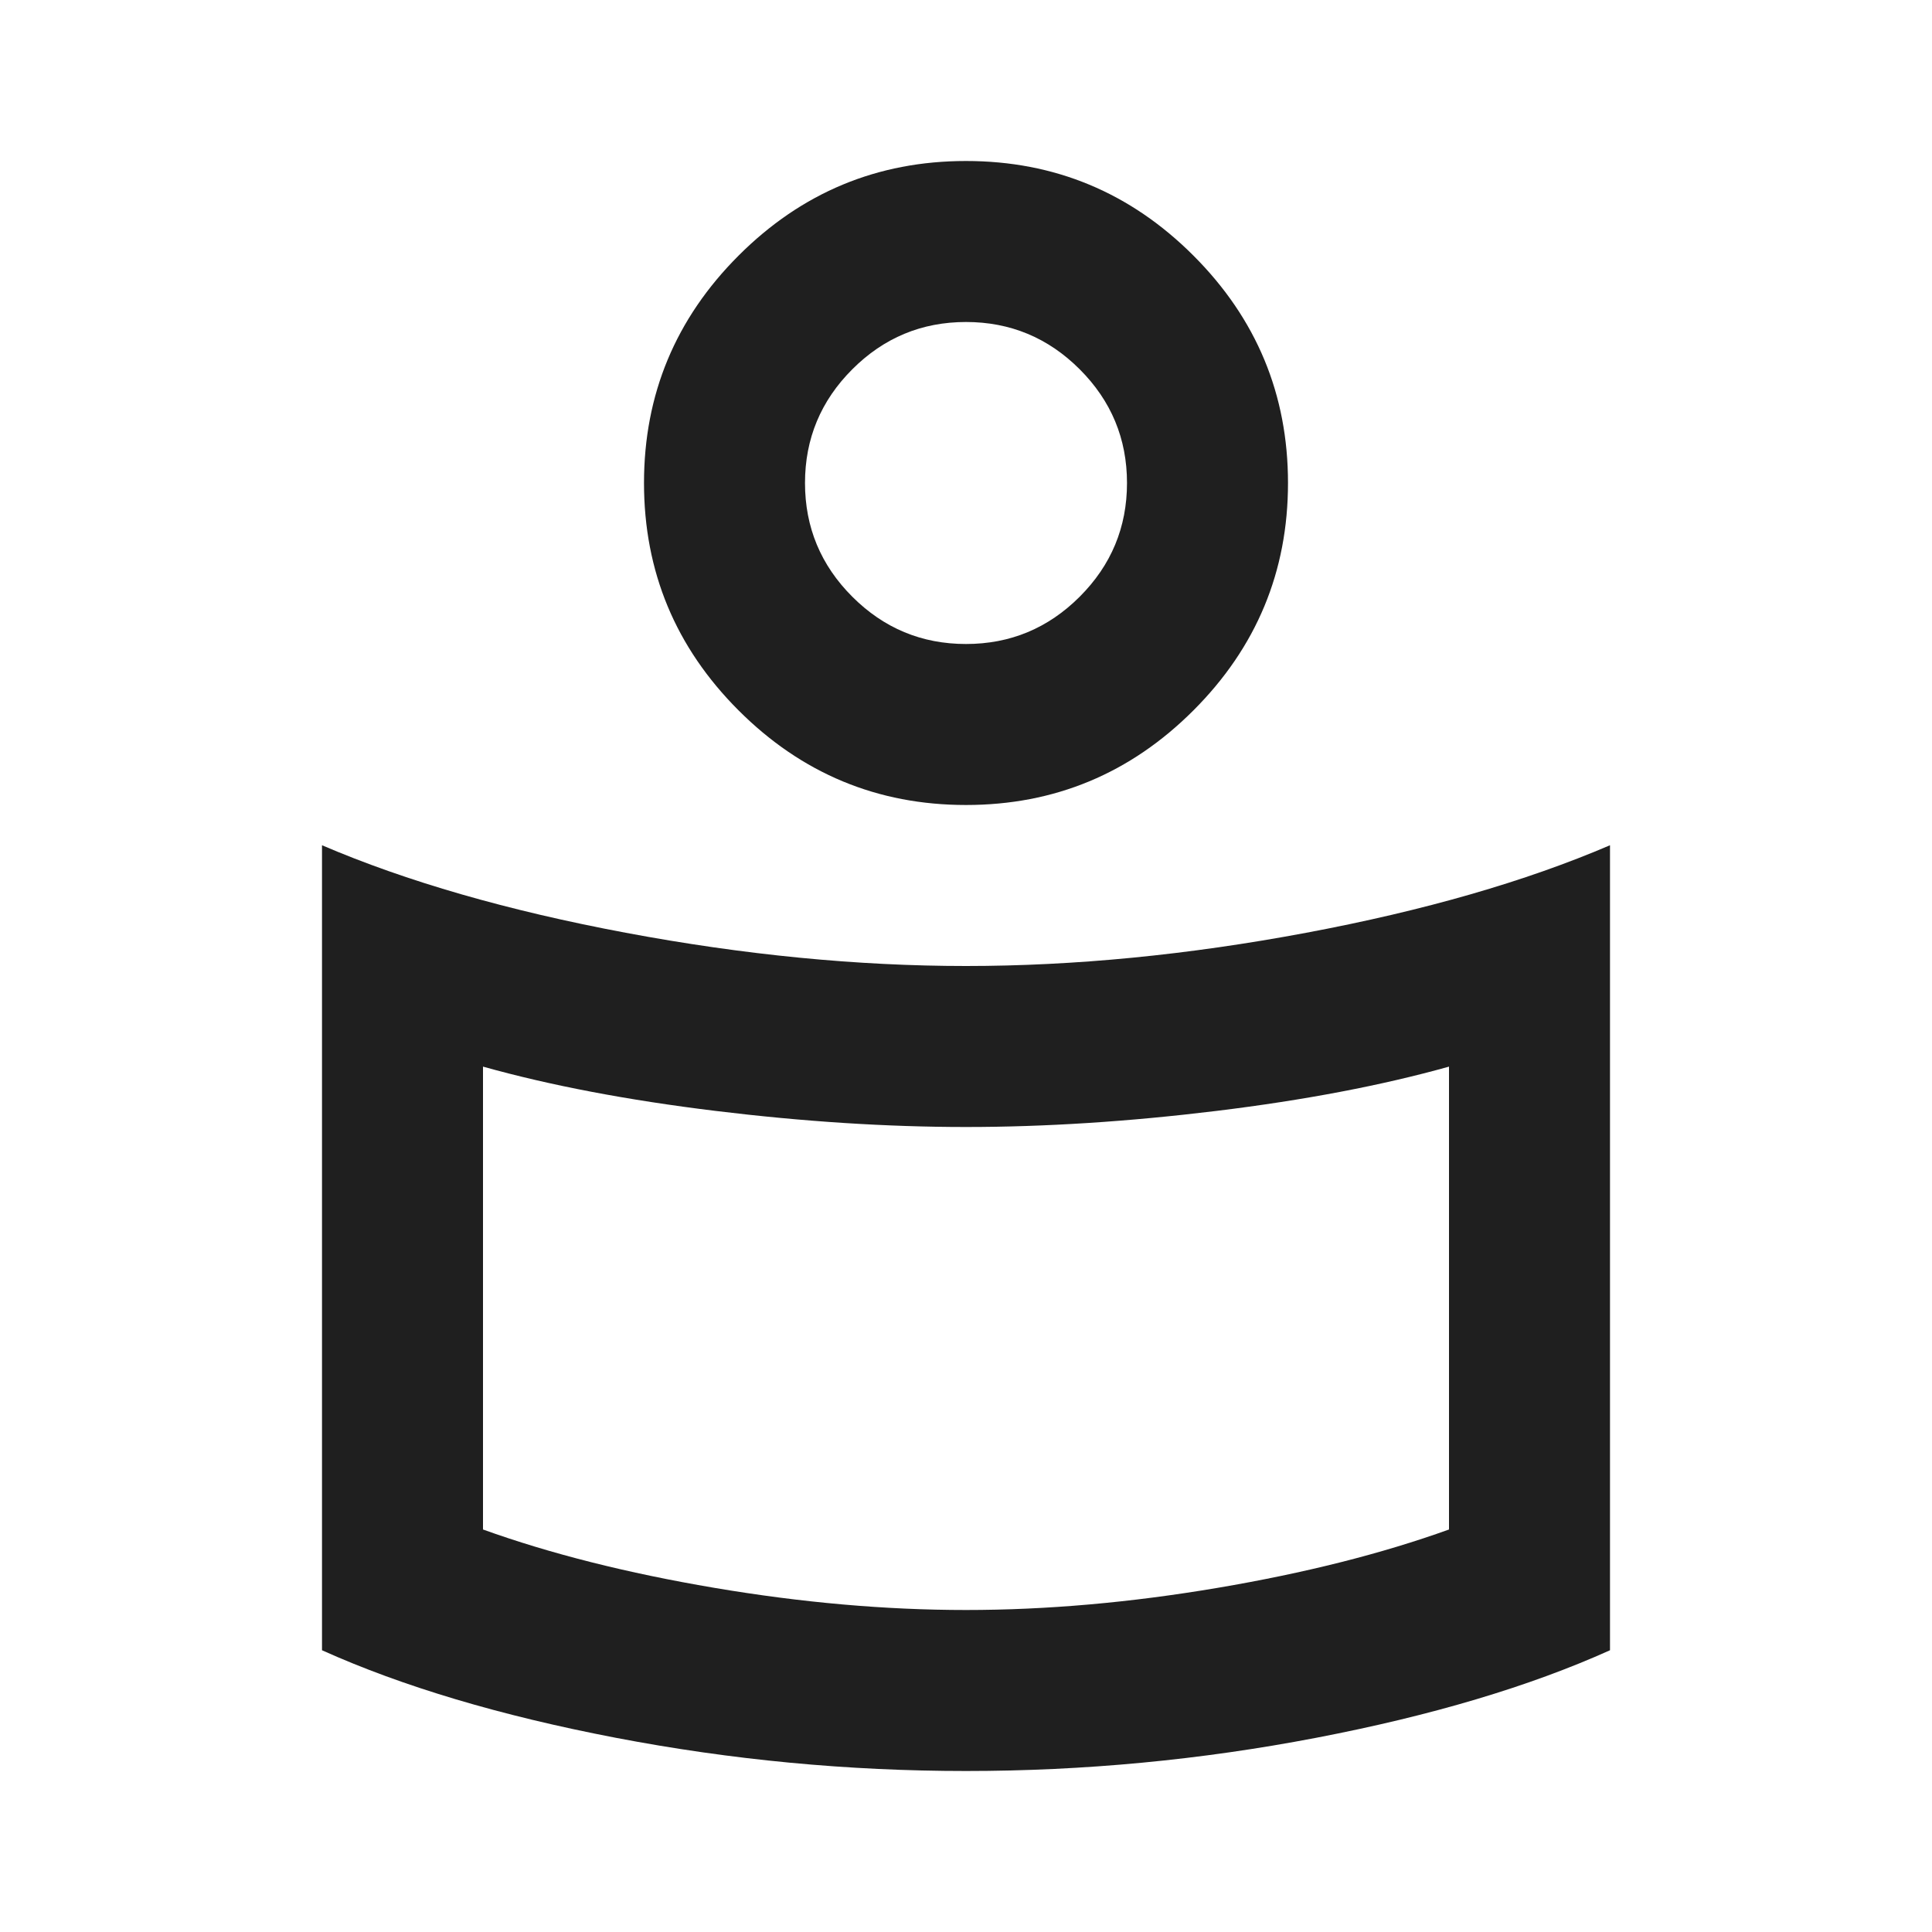<svg xmlns="http://www.w3.org/2000/svg" height="24px" viewBox="0 -960 960 960" width="24px" fill="#1f1f1f"><path d="M480-480q81 0 169-16.5T800-540v400q-60 27-146 43.5T480-80q-88 0-174-16.5T160-140v-400q63 27 151 43.5T480-480Zm240 280v-230q-50 14-115.5 22T480-400q-59 0-124.5-8T240-430v230q50 18 115 29t125 11q60 0 125-11t115-29ZM480-880q66 0 113 47t47 113q0 66-47 113t-113 47q-66 0-113-47t-47-113q0-66 47-113t113-47Zm0 240q33 0 56.5-23.5T560-720q0-33-23.5-56.5T480-800q-33 0-56.5 23.5T400-720q0 33 23.5 56.5T480-640Zm0-80Zm0 425Z"></path></svg>